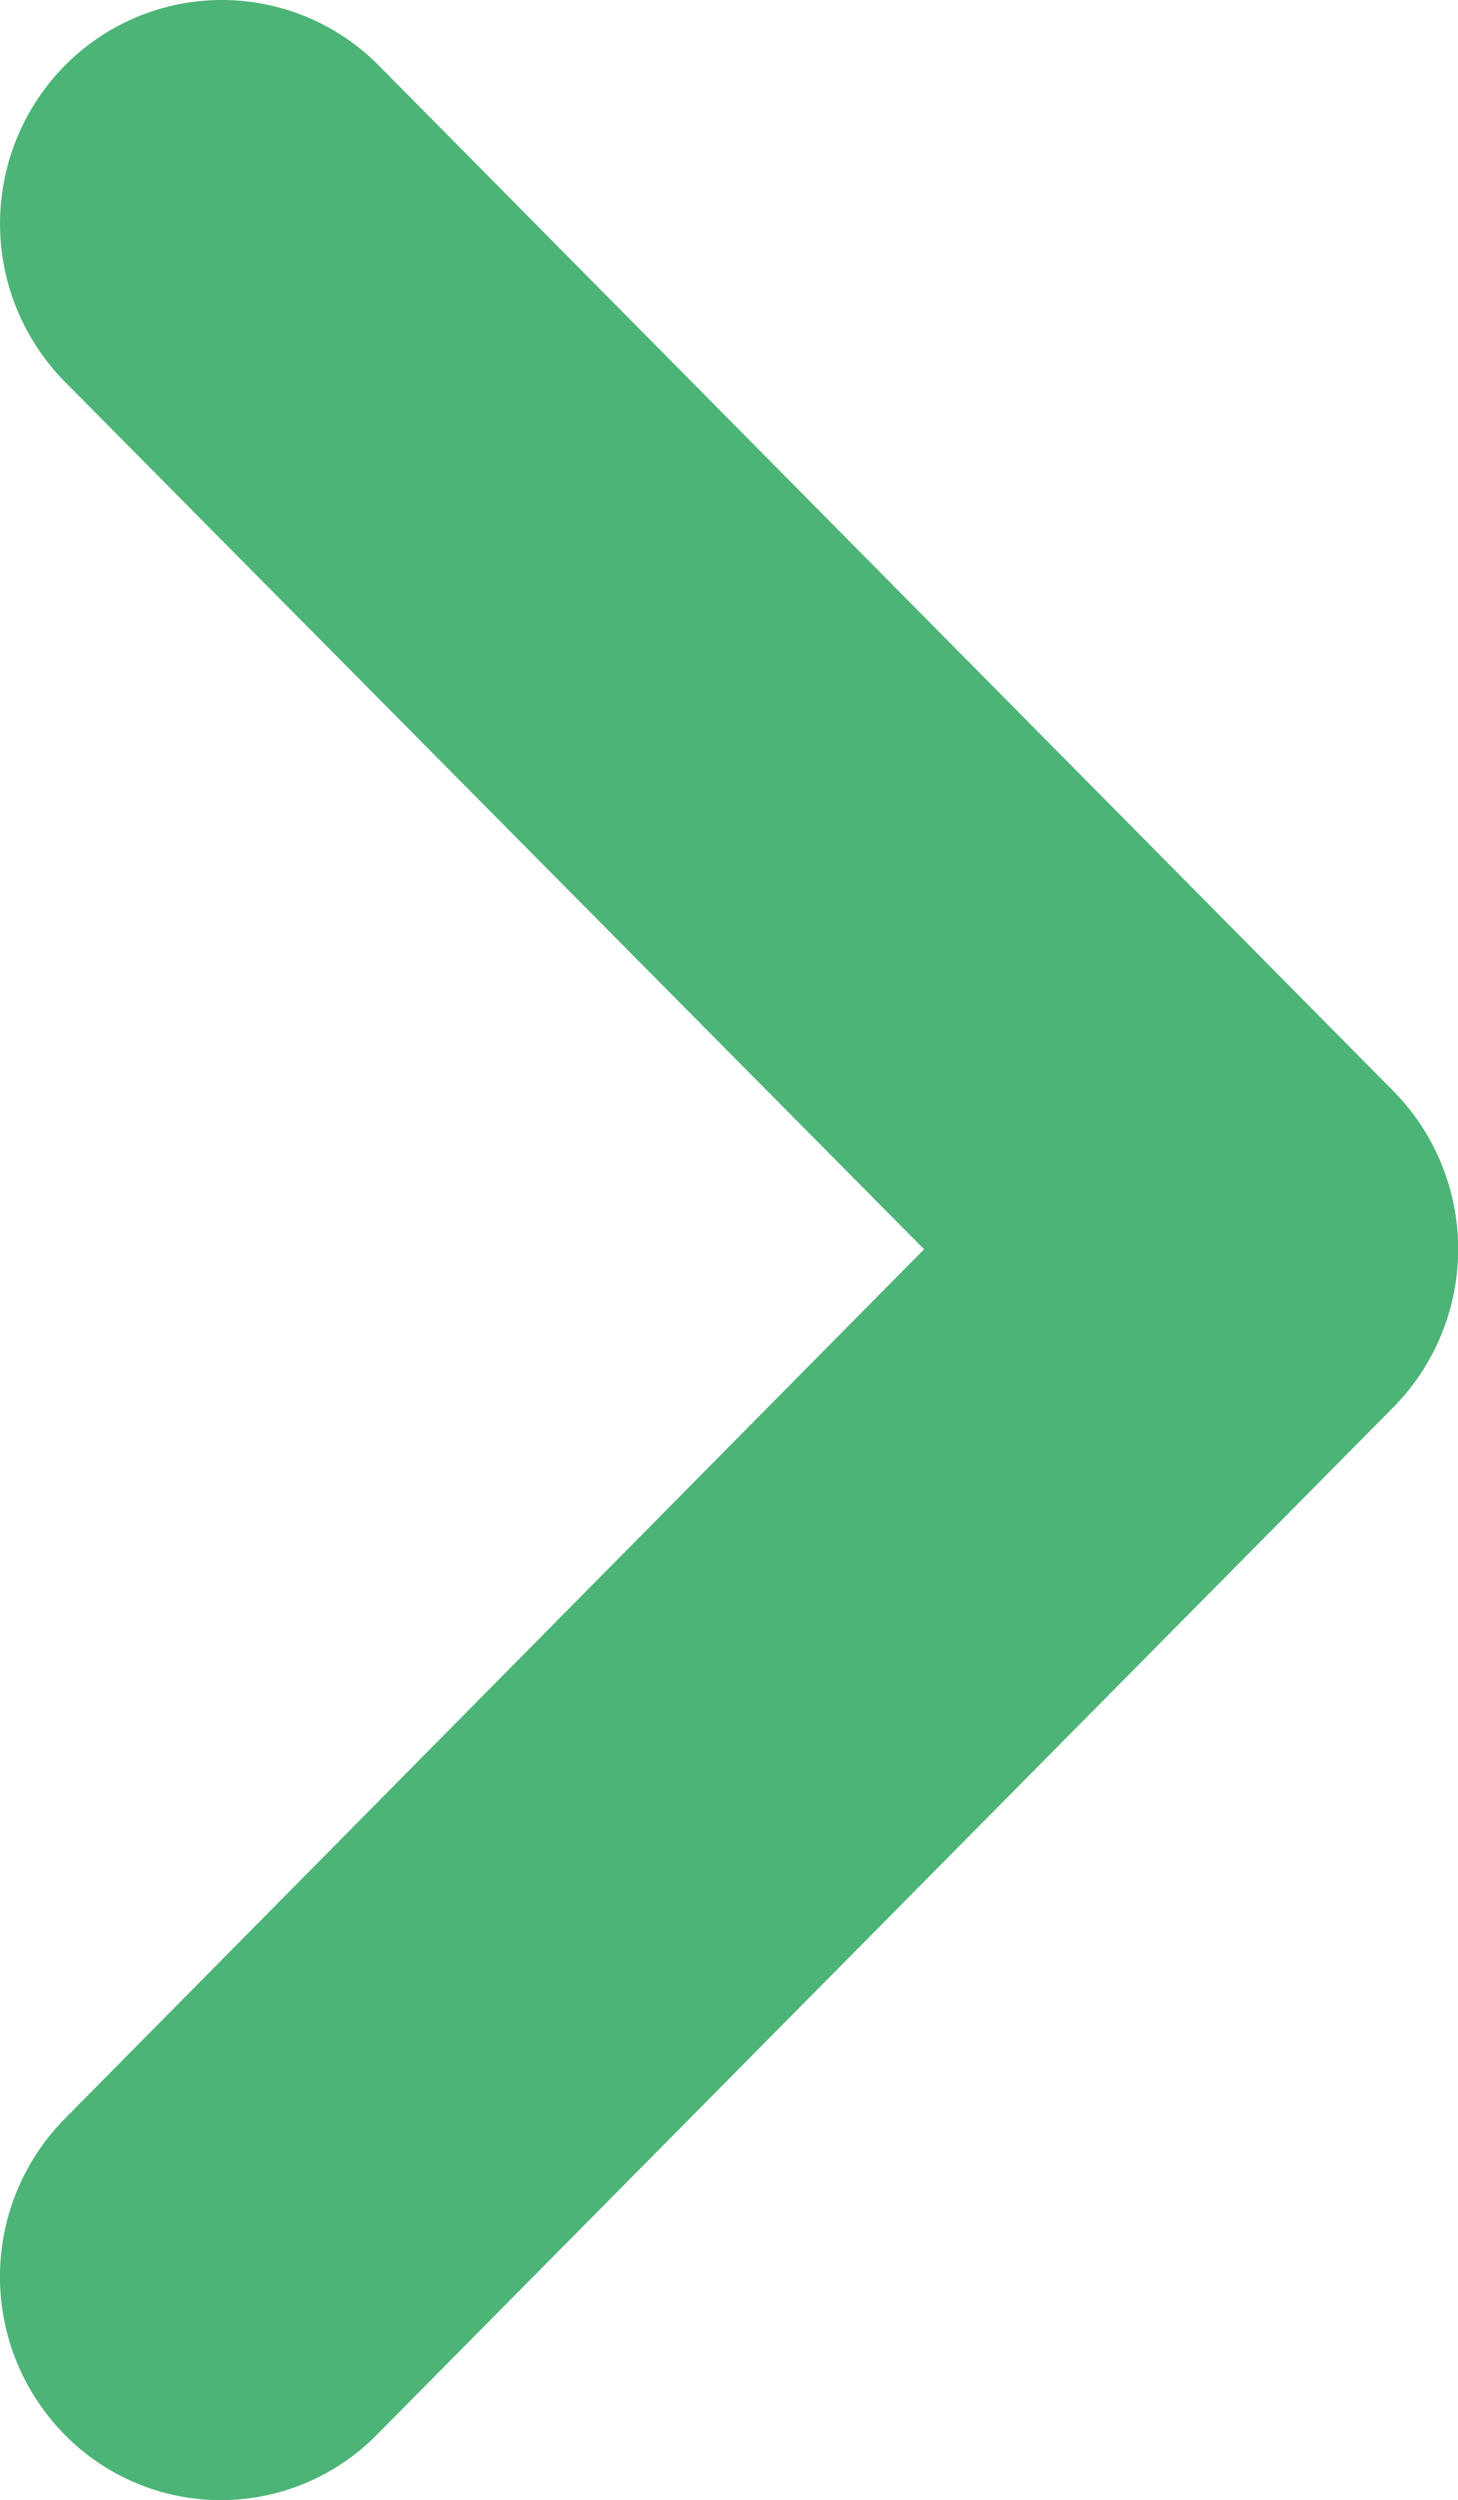 <svg xmlns="http://www.w3.org/2000/svg" width="6.999" height="12" viewBox="0 0 6.999 12"><path d="M.31,1.32a1.081,1.081,0,0,0,0,1.515L4.436,7,.31,11.174a1.08,1.08,0,0,0,0,1.515,1.051,1.051,0,0,0,1.5,0L6.69,7.757a1.081,1.081,0,0,0,0-1.515L1.809,1.309A1.06,1.06,0,0,0,.31,1.32Z" transform="translate(0 -1.004)" fill="#4CB477"/></svg>